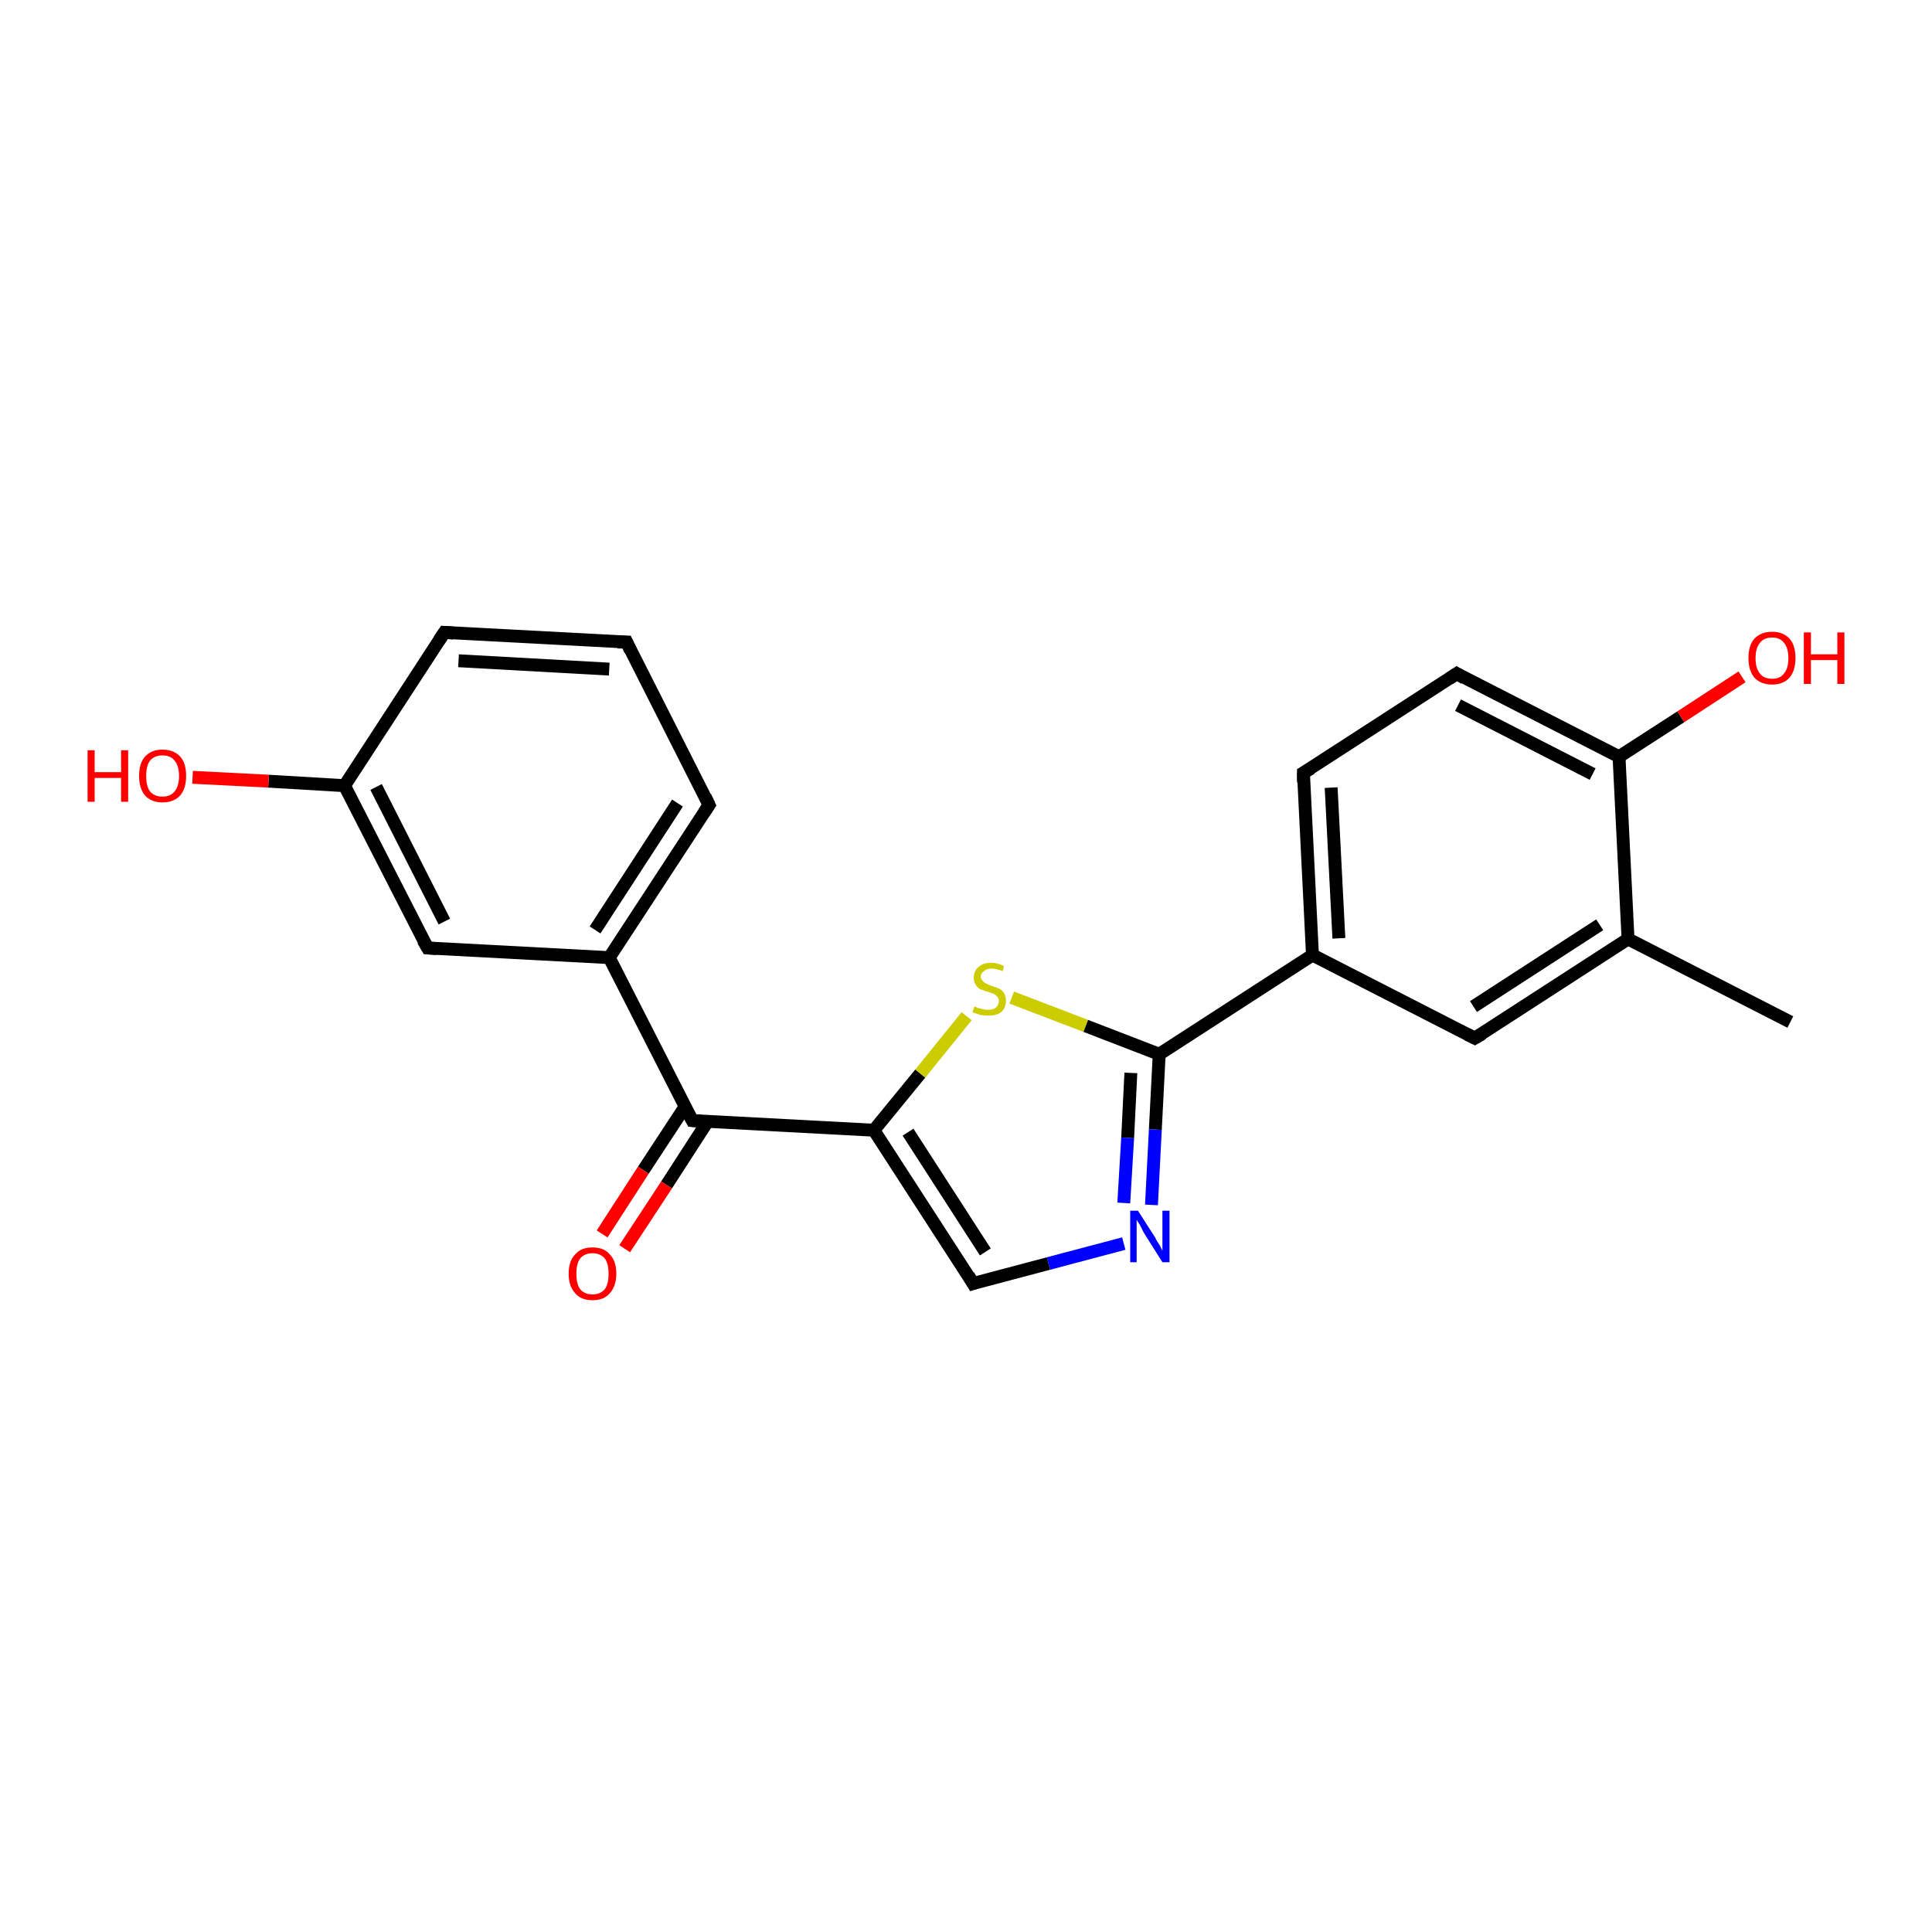<?xml version='1.0' encoding='iso-8859-1'?>
<svg version='1.1' baseProfile='full'
              xmlns='http://www.w3.org/2000/svg'
                      xmlns:rdkit='http://www.rdkit.org/xml'
                      xmlns:xlink='http://www.w3.org/1999/xlink'
                  xml:space='preserve'
width='300px' height='300px' viewBox='0 0 300 300'>
<!-- END OF HEADER -->
<rect style='opacity:1.0;fill:#FFFFFF;stroke:none' width='300.0' height='300.0' x='0.0' y='0.0'> </rect>
<path class='bond-0 atom-0 atom-1' d='M 278.0,158.7 L 252.8,145.8' style='fill:none;fill-rule:evenodd;stroke:#000000;stroke-width:2.0px;stroke-linecap:butt;stroke-linejoin:miter;stroke-opacity:1' />
<path class='bond-1 atom-1 atom-2' d='M 252.8,145.8 L 229.0,161.2' style='fill:none;fill-rule:evenodd;stroke:#000000;stroke-width:2.0px;stroke-linecap:butt;stroke-linejoin:miter;stroke-opacity:1' />
<path class='bond-1 atom-1 atom-2' d='M 248.4,143.6 L 228.8,156.3' style='fill:none;fill-rule:evenodd;stroke:#000000;stroke-width:2.0px;stroke-linecap:butt;stroke-linejoin:miter;stroke-opacity:1' />
<path class='bond-2 atom-2 atom-3' d='M 229.0,161.2 L 203.8,148.3' style='fill:none;fill-rule:evenodd;stroke:#000000;stroke-width:2.0px;stroke-linecap:butt;stroke-linejoin:miter;stroke-opacity:1' />
<path class='bond-3 atom-3 atom-4' d='M 203.8,148.3 L 202.4,120.0' style='fill:none;fill-rule:evenodd;stroke:#000000;stroke-width:2.0px;stroke-linecap:butt;stroke-linejoin:miter;stroke-opacity:1' />
<path class='bond-3 atom-3 atom-4' d='M 207.9,145.7 L 206.7,122.3' style='fill:none;fill-rule:evenodd;stroke:#000000;stroke-width:2.0px;stroke-linecap:butt;stroke-linejoin:miter;stroke-opacity:1' />
<path class='bond-4 atom-4 atom-5' d='M 202.4,120.0 L 226.2,104.6' style='fill:none;fill-rule:evenodd;stroke:#000000;stroke-width:2.0px;stroke-linecap:butt;stroke-linejoin:miter;stroke-opacity:1' />
<path class='bond-5 atom-5 atom-6' d='M 226.2,104.6 L 251.4,117.5' style='fill:none;fill-rule:evenodd;stroke:#000000;stroke-width:2.0px;stroke-linecap:butt;stroke-linejoin:miter;stroke-opacity:1' />
<path class='bond-5 atom-5 atom-6' d='M 226.4,109.5 L 247.3,120.2' style='fill:none;fill-rule:evenodd;stroke:#000000;stroke-width:2.0px;stroke-linecap:butt;stroke-linejoin:miter;stroke-opacity:1' />
<path class='bond-6 atom-6 atom-7' d='M 251.4,117.5 L 261.0,111.3' style='fill:none;fill-rule:evenodd;stroke:#000000;stroke-width:2.0px;stroke-linecap:butt;stroke-linejoin:miter;stroke-opacity:1' />
<path class='bond-6 atom-6 atom-7' d='M 261.0,111.3 L 270.5,105.1' style='fill:none;fill-rule:evenodd;stroke:#FF0000;stroke-width:2.0px;stroke-linecap:butt;stroke-linejoin:miter;stroke-opacity:1' />
<path class='bond-7 atom-3 atom-8' d='M 203.8,148.3 L 180.0,163.7' style='fill:none;fill-rule:evenodd;stroke:#000000;stroke-width:2.0px;stroke-linecap:butt;stroke-linejoin:miter;stroke-opacity:1' />
<path class='bond-8 atom-8 atom-9' d='M 180.0,163.7 L 179.4,175.4' style='fill:none;fill-rule:evenodd;stroke:#000000;stroke-width:2.0px;stroke-linecap:butt;stroke-linejoin:miter;stroke-opacity:1' />
<path class='bond-8 atom-8 atom-9' d='M 179.4,175.4 L 178.8,187.1' style='fill:none;fill-rule:evenodd;stroke:#0000FF;stroke-width:2.0px;stroke-linecap:butt;stroke-linejoin:miter;stroke-opacity:1' />
<path class='bond-8 atom-8 atom-9' d='M 175.6,166.6 L 175.1,176.7' style='fill:none;fill-rule:evenodd;stroke:#000000;stroke-width:2.0px;stroke-linecap:butt;stroke-linejoin:miter;stroke-opacity:1' />
<path class='bond-8 atom-8 atom-9' d='M 175.1,176.7 L 174.5,186.8' style='fill:none;fill-rule:evenodd;stroke:#0000FF;stroke-width:2.0px;stroke-linecap:butt;stroke-linejoin:miter;stroke-opacity:1' />
<path class='bond-9 atom-9 atom-10' d='M 174.5,193.1 L 162.8,196.2' style='fill:none;fill-rule:evenodd;stroke:#0000FF;stroke-width:2.0px;stroke-linecap:butt;stroke-linejoin:miter;stroke-opacity:1' />
<path class='bond-9 atom-9 atom-10' d='M 162.8,196.2 L 151.1,199.3' style='fill:none;fill-rule:evenodd;stroke:#000000;stroke-width:2.0px;stroke-linecap:butt;stroke-linejoin:miter;stroke-opacity:1' />
<path class='bond-10 atom-10 atom-11' d='M 151.1,199.3 L 135.7,175.5' style='fill:none;fill-rule:evenodd;stroke:#000000;stroke-width:2.0px;stroke-linecap:butt;stroke-linejoin:miter;stroke-opacity:1' />
<path class='bond-10 atom-10 atom-11' d='M 153.0,194.4 L 141.0,175.8' style='fill:none;fill-rule:evenodd;stroke:#000000;stroke-width:2.0px;stroke-linecap:butt;stroke-linejoin:miter;stroke-opacity:1' />
<path class='bond-11 atom-11 atom-12' d='M 135.7,175.5 L 142.9,166.7' style='fill:none;fill-rule:evenodd;stroke:#000000;stroke-width:2.0px;stroke-linecap:butt;stroke-linejoin:miter;stroke-opacity:1' />
<path class='bond-11 atom-11 atom-12' d='M 142.9,166.7 L 150.1,157.8' style='fill:none;fill-rule:evenodd;stroke:#CCCC00;stroke-width:2.0px;stroke-linecap:butt;stroke-linejoin:miter;stroke-opacity:1' />
<path class='bond-12 atom-11 atom-13' d='M 135.7,175.5 L 107.5,174.0' style='fill:none;fill-rule:evenodd;stroke:#000000;stroke-width:2.0px;stroke-linecap:butt;stroke-linejoin:miter;stroke-opacity:1' />
<path class='bond-13 atom-13 atom-14' d='M 106.4,171.8 L 99.9,181.7' style='fill:none;fill-rule:evenodd;stroke:#000000;stroke-width:2.0px;stroke-linecap:butt;stroke-linejoin:miter;stroke-opacity:1' />
<path class='bond-13 atom-13 atom-14' d='M 99.9,181.7 L 93.5,191.6' style='fill:none;fill-rule:evenodd;stroke:#FF0000;stroke-width:2.0px;stroke-linecap:butt;stroke-linejoin:miter;stroke-opacity:1' />
<path class='bond-13 atom-13 atom-14' d='M 109.9,174.1 L 103.5,184.0' style='fill:none;fill-rule:evenodd;stroke:#000000;stroke-width:2.0px;stroke-linecap:butt;stroke-linejoin:miter;stroke-opacity:1' />
<path class='bond-13 atom-13 atom-14' d='M 103.5,184.0 L 97.0,193.9' style='fill:none;fill-rule:evenodd;stroke:#FF0000;stroke-width:2.0px;stroke-linecap:butt;stroke-linejoin:miter;stroke-opacity:1' />
<path class='bond-14 atom-13 atom-15' d='M 107.5,174.0 L 94.6,148.7' style='fill:none;fill-rule:evenodd;stroke:#000000;stroke-width:2.0px;stroke-linecap:butt;stroke-linejoin:miter;stroke-opacity:1' />
<path class='bond-15 atom-15 atom-16' d='M 94.6,148.7 L 110.1,125.0' style='fill:none;fill-rule:evenodd;stroke:#000000;stroke-width:2.0px;stroke-linecap:butt;stroke-linejoin:miter;stroke-opacity:1' />
<path class='bond-15 atom-15 atom-16' d='M 92.4,144.4 L 105.2,124.7' style='fill:none;fill-rule:evenodd;stroke:#000000;stroke-width:2.0px;stroke-linecap:butt;stroke-linejoin:miter;stroke-opacity:1' />
<path class='bond-16 atom-16 atom-17' d='M 110.1,125.0 L 97.3,99.7' style='fill:none;fill-rule:evenodd;stroke:#000000;stroke-width:2.0px;stroke-linecap:butt;stroke-linejoin:miter;stroke-opacity:1' />
<path class='bond-17 atom-17 atom-18' d='M 97.3,99.7 L 69.0,98.2' style='fill:none;fill-rule:evenodd;stroke:#000000;stroke-width:2.0px;stroke-linecap:butt;stroke-linejoin:miter;stroke-opacity:1' />
<path class='bond-17 atom-17 atom-18' d='M 94.6,103.9 L 71.2,102.6' style='fill:none;fill-rule:evenodd;stroke:#000000;stroke-width:2.0px;stroke-linecap:butt;stroke-linejoin:miter;stroke-opacity:1' />
<path class='bond-18 atom-18 atom-19' d='M 69.0,98.2 L 53.5,122.0' style='fill:none;fill-rule:evenodd;stroke:#000000;stroke-width:2.0px;stroke-linecap:butt;stroke-linejoin:miter;stroke-opacity:1' />
<path class='bond-19 atom-19 atom-20' d='M 53.5,122.0 L 41.7,121.3' style='fill:none;fill-rule:evenodd;stroke:#000000;stroke-width:2.0px;stroke-linecap:butt;stroke-linejoin:miter;stroke-opacity:1' />
<path class='bond-19 atom-19 atom-20' d='M 41.7,121.3 L 29.9,120.7' style='fill:none;fill-rule:evenodd;stroke:#FF0000;stroke-width:2.0px;stroke-linecap:butt;stroke-linejoin:miter;stroke-opacity:1' />
<path class='bond-20 atom-19 atom-21' d='M 53.5,122.0 L 66.4,147.2' style='fill:none;fill-rule:evenodd;stroke:#000000;stroke-width:2.0px;stroke-linecap:butt;stroke-linejoin:miter;stroke-opacity:1' />
<path class='bond-20 atom-19 atom-21' d='M 58.4,122.2 L 69.0,143.1' style='fill:none;fill-rule:evenodd;stroke:#000000;stroke-width:2.0px;stroke-linecap:butt;stroke-linejoin:miter;stroke-opacity:1' />
<path class='bond-21 atom-6 atom-1' d='M 251.4,117.5 L 252.8,145.8' style='fill:none;fill-rule:evenodd;stroke:#000000;stroke-width:2.0px;stroke-linecap:butt;stroke-linejoin:miter;stroke-opacity:1' />
<path class='bond-22 atom-12 atom-8' d='M 157.1,154.9 L 168.6,159.3' style='fill:none;fill-rule:evenodd;stroke:#CCCC00;stroke-width:2.0px;stroke-linecap:butt;stroke-linejoin:miter;stroke-opacity:1' />
<path class='bond-22 atom-12 atom-8' d='M 168.6,159.3 L 180.0,163.7' style='fill:none;fill-rule:evenodd;stroke:#000000;stroke-width:2.0px;stroke-linecap:butt;stroke-linejoin:miter;stroke-opacity:1' />
<path class='bond-23 atom-21 atom-15' d='M 66.4,147.2 L 94.6,148.7' style='fill:none;fill-rule:evenodd;stroke:#000000;stroke-width:2.0px;stroke-linecap:butt;stroke-linejoin:miter;stroke-opacity:1' />
<path d='M 230.2,160.5 L 229.0,161.2 L 227.8,160.6' style='fill:none;stroke:#000000;stroke-width:2.0px;stroke-linecap:butt;stroke-linejoin:miter;stroke-opacity:1;' />
<path d='M 202.4,121.5 L 202.4,120.0 L 203.6,119.3' style='fill:none;stroke:#000000;stroke-width:2.0px;stroke-linecap:butt;stroke-linejoin:miter;stroke-opacity:1;' />
<path d='M 225.0,105.4 L 226.2,104.6 L 227.4,105.3' style='fill:none;stroke:#000000;stroke-width:2.0px;stroke-linecap:butt;stroke-linejoin:miter;stroke-opacity:1;' />
<path d='M 151.7,199.1 L 151.1,199.3 L 150.4,198.1' style='fill:none;stroke:#000000;stroke-width:2.0px;stroke-linecap:butt;stroke-linejoin:miter;stroke-opacity:1;' />
<path d='M 108.9,174.1 L 107.5,174.0 L 106.8,172.7' style='fill:none;stroke:#000000;stroke-width:2.0px;stroke-linecap:butt;stroke-linejoin:miter;stroke-opacity:1;' />
<path d='M 109.3,126.2 L 110.1,125.0 L 109.5,123.7' style='fill:none;stroke:#000000;stroke-width:2.0px;stroke-linecap:butt;stroke-linejoin:miter;stroke-opacity:1;' />
<path d='M 97.9,101.0 L 97.3,99.7 L 95.9,99.7' style='fill:none;stroke:#000000;stroke-width:2.0px;stroke-linecap:butt;stroke-linejoin:miter;stroke-opacity:1;' />
<path d='M 70.4,98.3 L 69.0,98.2 L 68.2,99.4' style='fill:none;stroke:#000000;stroke-width:2.0px;stroke-linecap:butt;stroke-linejoin:miter;stroke-opacity:1;' />
<path d='M 65.7,146.0 L 66.4,147.2 L 67.8,147.3' style='fill:none;stroke:#000000;stroke-width:2.0px;stroke-linecap:butt;stroke-linejoin:miter;stroke-opacity:1;' />
<path class='atom-7' d='M 271.5 102.2
Q 271.5 100.2, 272.4 99.2
Q 273.4 98.1, 275.2 98.1
Q 276.9 98.1, 277.9 99.2
Q 278.8 100.2, 278.8 102.2
Q 278.8 104.1, 277.9 105.2
Q 276.9 106.3, 275.2 106.3
Q 273.4 106.3, 272.4 105.2
Q 271.5 104.1, 271.5 102.2
M 275.2 105.4
Q 276.4 105.4, 277.0 104.6
Q 277.7 103.8, 277.7 102.2
Q 277.7 100.6, 277.0 99.8
Q 276.4 99.0, 275.2 99.0
Q 273.9 99.0, 273.3 99.8
Q 272.6 100.6, 272.6 102.2
Q 272.6 103.8, 273.3 104.6
Q 273.9 105.4, 275.2 105.4
' fill='#FF0000'/>
<path class='atom-7' d='M 280.1 98.2
L 281.2 98.2
L 281.2 101.6
L 285.3 101.6
L 285.3 98.2
L 286.4 98.2
L 286.4 106.2
L 285.3 106.2
L 285.3 102.5
L 281.2 102.5
L 281.2 106.2
L 280.1 106.2
L 280.1 98.2
' fill='#FF0000'/>
<path class='atom-9' d='M 176.7 188.0
L 179.4 192.2
Q 179.6 192.7, 180.1 193.4
Q 180.5 194.2, 180.5 194.2
L 180.5 188.0
L 181.6 188.0
L 181.6 196.0
L 180.5 196.0
L 177.6 191.4
Q 177.3 190.8, 177.0 190.2
Q 176.6 189.6, 176.5 189.4
L 176.5 196.0
L 175.5 196.0
L 175.5 188.0
L 176.7 188.0
' fill='#0000FF'/>
<path class='atom-12' d='M 151.3 156.3
Q 151.4 156.3, 151.8 156.5
Q 152.2 156.6, 152.6 156.7
Q 153.0 156.8, 153.4 156.8
Q 154.2 156.8, 154.6 156.5
Q 155.1 156.1, 155.1 155.4
Q 155.1 155.0, 154.8 154.7
Q 154.6 154.5, 154.3 154.3
Q 153.9 154.2, 153.4 154.0
Q 152.7 153.8, 152.2 153.6
Q 151.8 153.4, 151.5 152.9
Q 151.2 152.5, 151.2 151.8
Q 151.2 150.8, 151.9 150.2
Q 152.6 149.5, 153.9 149.5
Q 154.9 149.5, 155.9 150.0
L 155.7 150.8
Q 154.7 150.4, 154.0 150.4
Q 153.2 150.4, 152.8 150.8
Q 152.3 151.1, 152.3 151.6
Q 152.3 152.1, 152.6 152.3
Q 152.8 152.6, 153.1 152.7
Q 153.4 152.9, 154.0 153.1
Q 154.7 153.3, 155.1 153.5
Q 155.6 153.7, 155.9 154.2
Q 156.2 154.7, 156.2 155.4
Q 156.2 156.6, 155.4 157.2
Q 154.7 157.7, 153.5 157.7
Q 152.7 157.7, 152.2 157.6
Q 151.7 157.4, 151.0 157.2
L 151.3 156.3
' fill='#CCCC00'/>
<path class='atom-14' d='M 88.3 197.8
Q 88.3 195.8, 89.3 194.8
Q 90.2 193.7, 92.0 193.7
Q 93.8 193.7, 94.7 194.8
Q 95.7 195.8, 95.7 197.8
Q 95.7 199.7, 94.7 200.8
Q 93.8 201.9, 92.0 201.9
Q 90.2 201.9, 89.3 200.8
Q 88.3 199.7, 88.3 197.8
M 92.0 201.0
Q 93.2 201.0, 93.9 200.2
Q 94.5 199.4, 94.5 197.8
Q 94.5 196.2, 93.9 195.4
Q 93.2 194.6, 92.0 194.6
Q 90.8 194.6, 90.1 195.4
Q 89.5 196.2, 89.5 197.8
Q 89.5 199.4, 90.1 200.2
Q 90.8 201.0, 92.0 201.0
' fill='#FF0000'/>
<path class='atom-20' d='M 13.6 116.5
L 14.7 116.5
L 14.7 119.9
L 18.8 119.9
L 18.8 116.5
L 19.9 116.5
L 19.9 124.5
L 18.8 124.5
L 18.8 120.8
L 14.7 120.8
L 14.7 124.5
L 13.6 124.5
L 13.6 116.5
' fill='#FF0000'/>
<path class='atom-20' d='M 21.6 120.5
Q 21.6 118.5, 22.5 117.5
Q 23.5 116.4, 25.2 116.4
Q 27.0 116.4, 28.0 117.5
Q 28.9 118.5, 28.9 120.5
Q 28.9 122.4, 28.0 123.5
Q 27.0 124.6, 25.2 124.6
Q 23.5 124.6, 22.5 123.5
Q 21.6 122.4, 21.6 120.5
M 25.2 123.7
Q 26.5 123.7, 27.1 122.9
Q 27.8 122.1, 27.8 120.5
Q 27.8 118.9, 27.1 118.1
Q 26.5 117.3, 25.2 117.3
Q 24.0 117.3, 23.3 118.1
Q 22.7 118.9, 22.7 120.5
Q 22.7 122.1, 23.3 122.9
Q 24.0 123.7, 25.2 123.7
' fill='#FF0000'/>
</svg>
